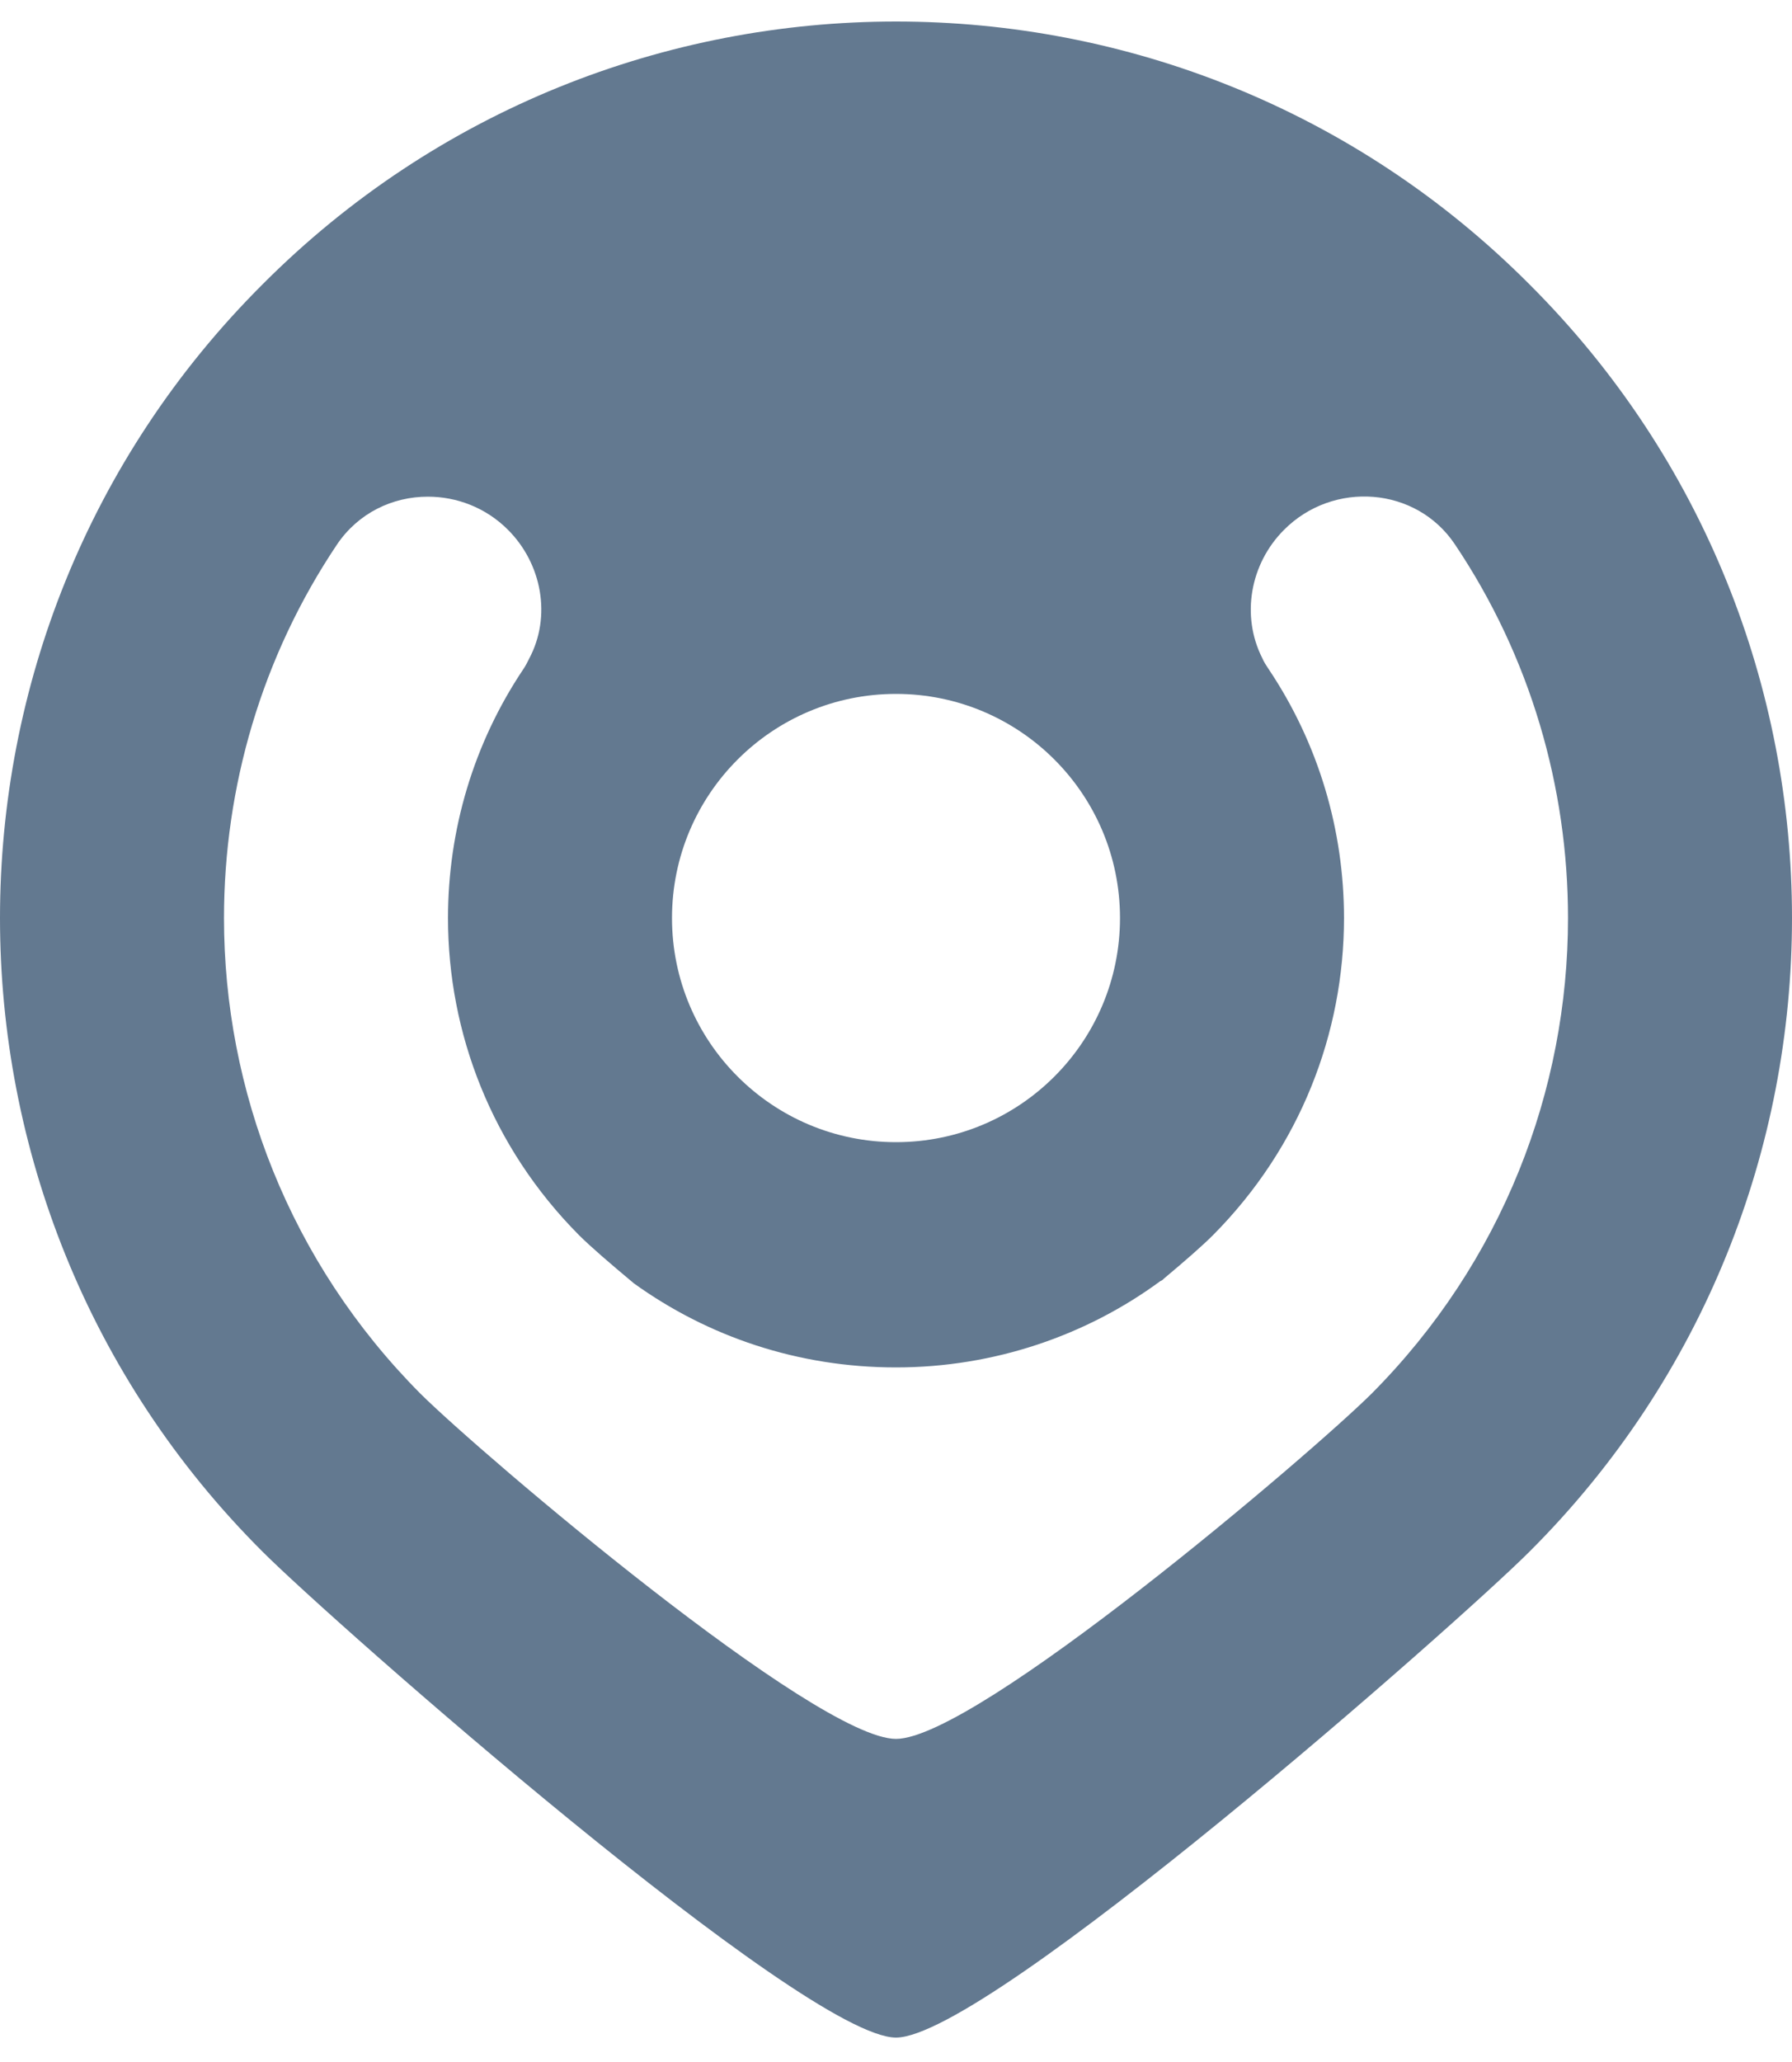 <svg width="40" height="46" viewBox="0 0 40 46" fill="none" xmlns="http://www.w3.org/2000/svg">
<g id="Layer_1" clip-path="url(#clip0_1335_1636)">
<path id="Vector" d="M34.138 6.342C30.238 2.43 25.113 0.48 20 0.48C14.887 0.48 9.762 2.43 5.862 6.342C1.95 10.242 0 15.367 0 20.48C0 25.593 1.95 30.718 5.862 34.617C7.425 36.18 17.95 45.455 20 45.455C22.05 45.455 32.575 36.18 34.138 34.617C38.05 30.718 40 25.593 40 20.48C40 15.367 38.05 10.242 34.138 6.342ZM20 15.48C22.762 15.48 25 17.718 25 20.48C25 23.242 22.762 25.48 20 25.48C17.238 25.48 15 23.242 15 20.48C15 17.718 17.238 15.48 20 15.48ZM30.613 31.093C29.238 32.455 21.788 38.792 20 38.792C18.212 38.792 10.762 32.455 9.387 31.093C6.463 28.155 5 24.317 5 20.48C5 17.567 5.838 14.655 7.525 12.143C8 11.443 8.762 11.08 9.55 11.08C10.188 11.08 10.838 11.318 11.338 11.818C12.1 12.58 12.312 13.755 11.812 14.693C11.775 14.768 11.738 14.842 11.688 14.918C10.562 16.593 10 18.53 10 20.48C10 23.043 10.975 25.593 12.925 27.555C13.188 27.817 13.625 28.192 14.15 28.63C15.8 29.817 17.812 30.505 20 30.505C22.188 30.505 24.25 29.793 25.9 28.58C25.938 28.567 25.962 28.543 25.988 28.517C26.45 28.13 26.837 27.793 27.075 27.555C29.025 25.593 30 23.043 30 20.48C30 18.53 29.438 16.593 28.312 14.918C28.262 14.842 28.212 14.768 28.175 14.68C27.7 13.742 27.9 12.58 28.663 11.818C29.762 10.717 31.613 10.855 32.475 12.143C34.163 14.655 35 17.567 35 20.48C35 24.317 33.538 28.155 30.613 31.093Z" fill="#637990"/>
</g>
<defs>
<clipPath id="clip0_1335_1636">
<rect width="40" height="44.975" fill="white" transform="translate(0 0.48)"/>
</clipPath>
</defs>
</svg>

